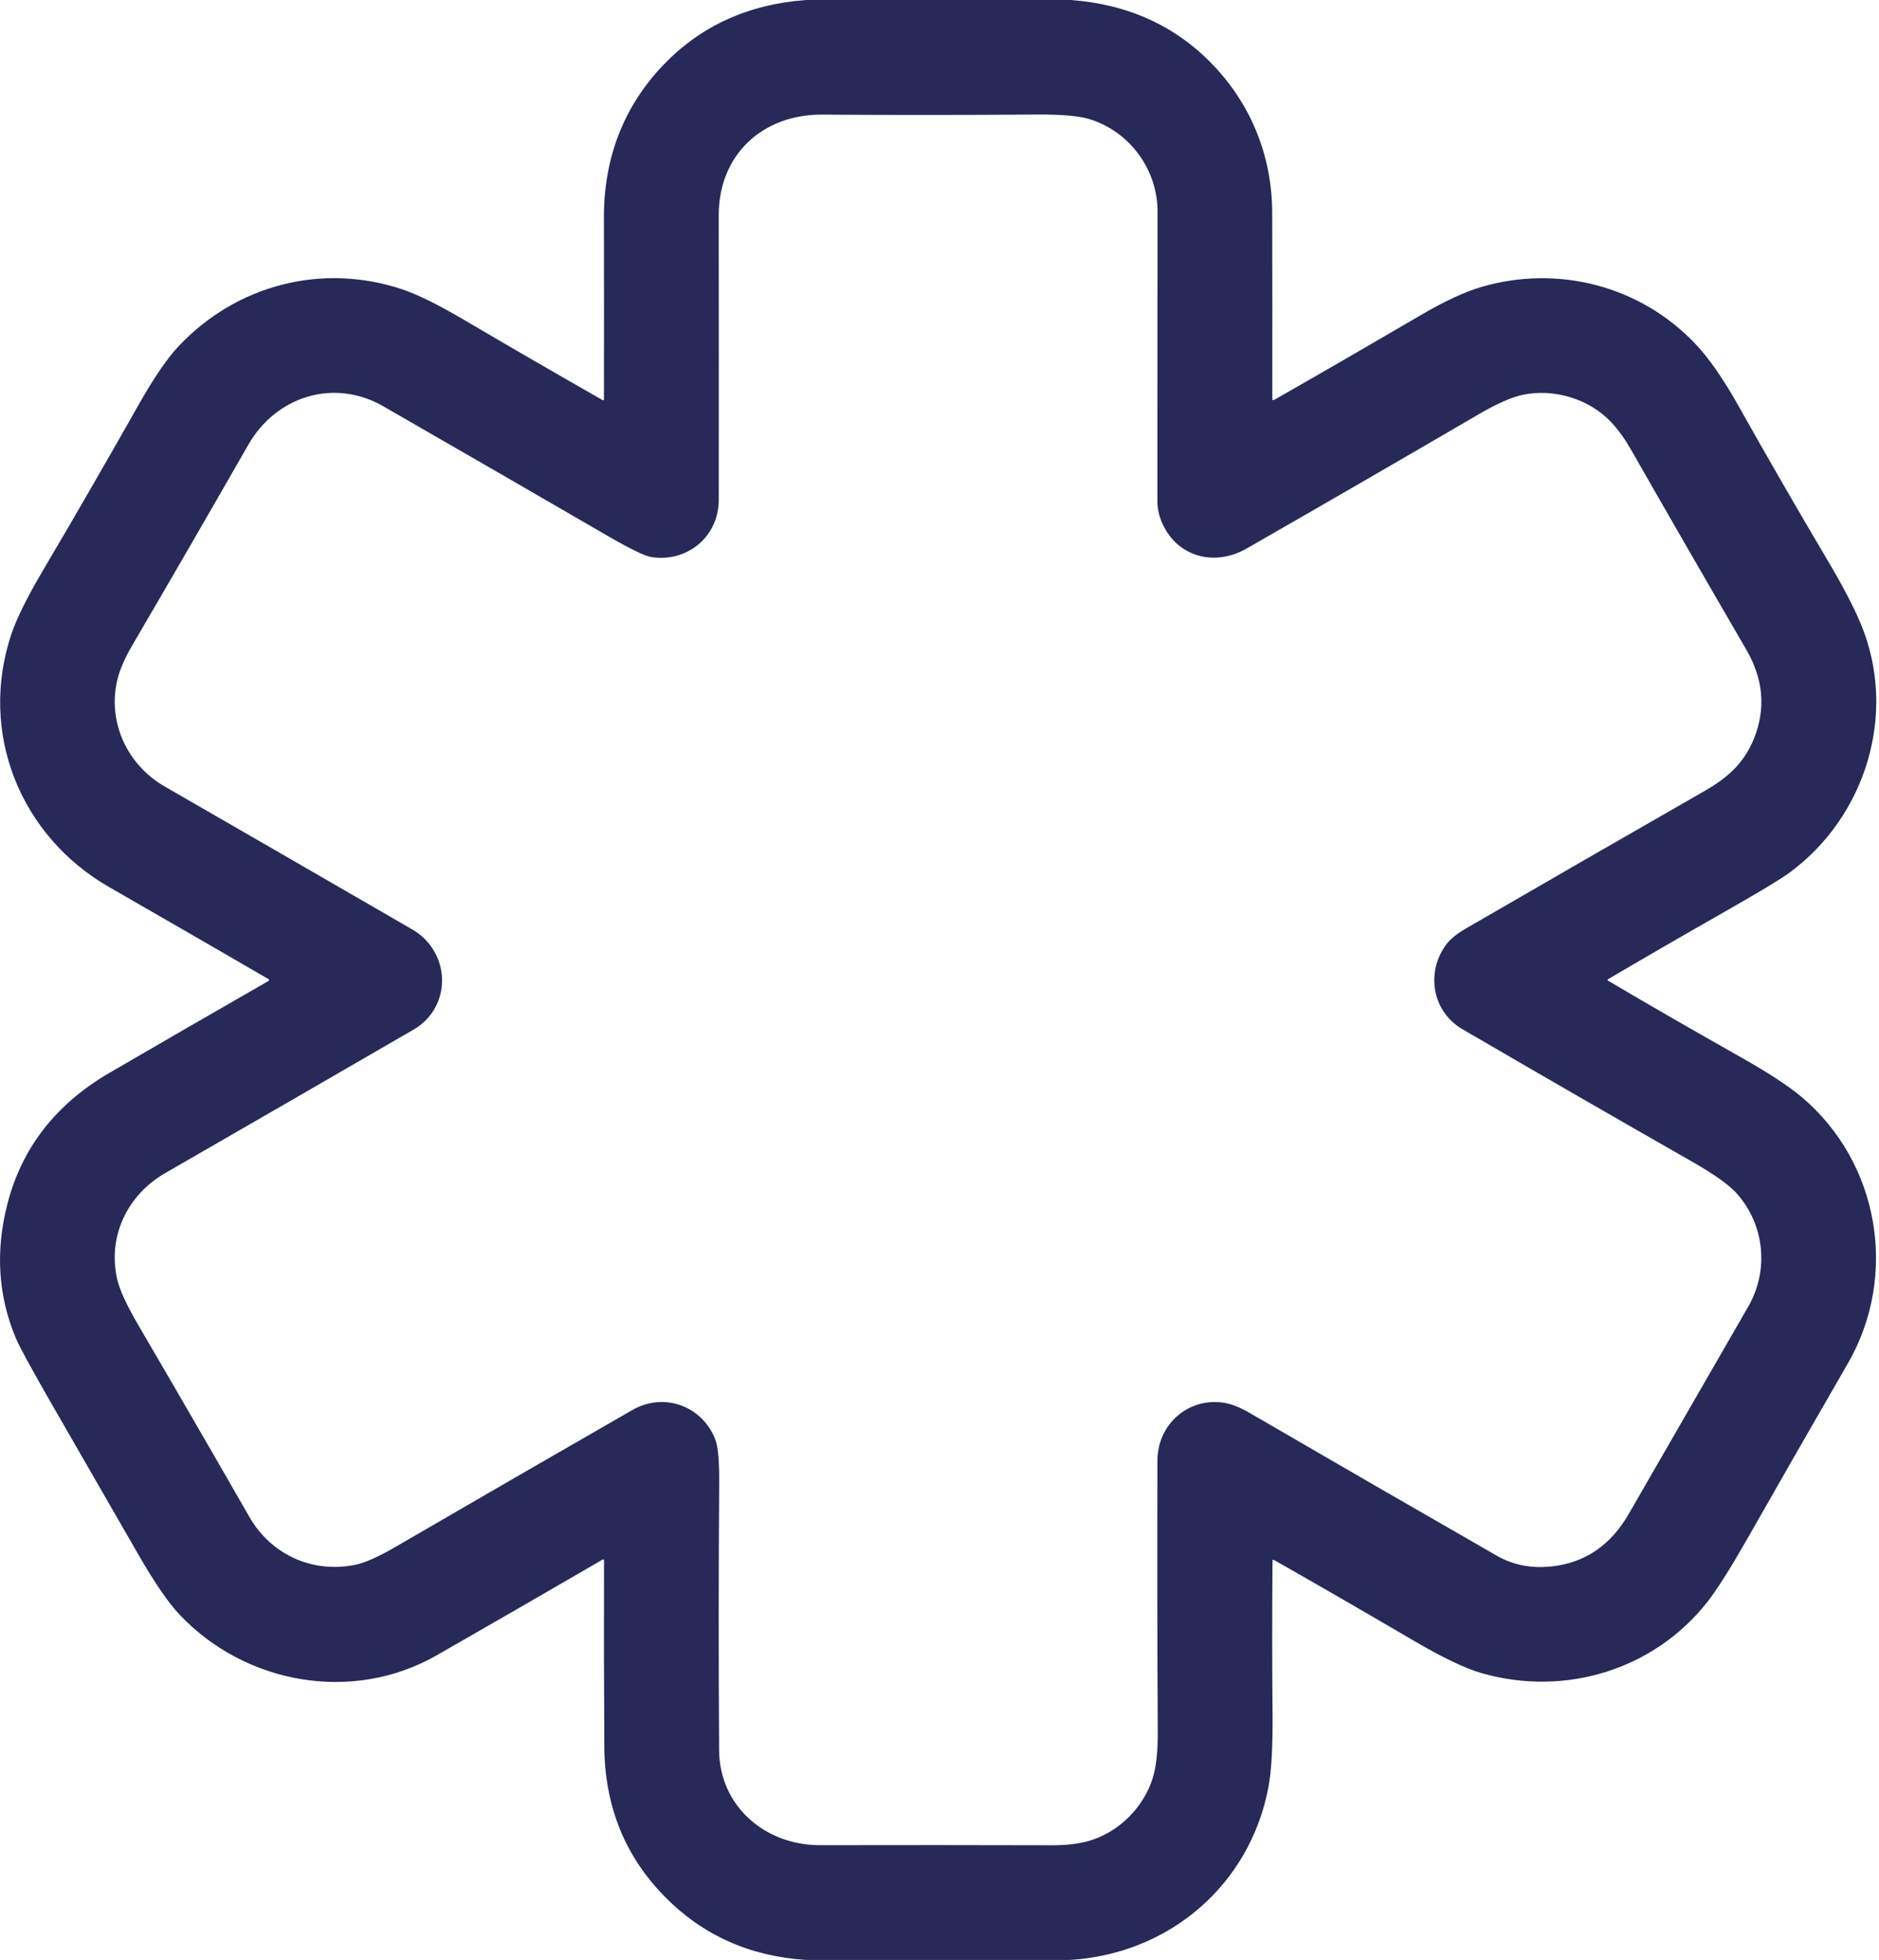 <svg width="491" height="512" viewBox="0 0 491 512" fill="none" xmlns="http://www.w3.org/2000/svg">
<path d="M210.61 0H279.8C294.86 1.133 307.257 6.797 316.99 16.99C327.05 27.52 332.4 40.96 332.44 55.6C332.48 71.333 332.487 87.5 332.46 104.1C332.453 104.533 332.64 104.643 333.02 104.43C345.54 97.283 358.337 89.887 371.41 82.24C377.557 78.647 382.803 76.217 387.15 74.95C407.15 69.11 428.72 74.68 443.1 89.92C446.6 93.627 450.313 98.973 454.24 105.96C461.773 119.373 469.61 132.95 477.75 146.69C481.597 153.183 484.433 158.623 486.26 163.01C495.91 186.2 487.64 213.29 467.54 228.02C465.3 229.667 459.637 233.077 450.55 238.25C440.17 244.15 430.037 250.01 420.15 255.83C420.121 255.847 420.097 255.871 420.08 255.9C420.063 255.929 420.054 255.961 420.054 255.995C420.054 256.029 420.063 256.061 420.08 256.09C420.097 256.119 420.121 256.143 420.15 256.16C431.743 262.987 443.247 269.617 454.66 276.05C461.913 280.137 467.247 283.61 470.66 286.47C491.13 303.64 496.11 333.25 482.85 356.19C473.783 371.877 465.137 386.953 456.91 401.42C452.357 409.413 448.81 415.047 446.27 418.32C432.43 436.09 409.07 443.38 387.13 437.07C382.857 435.837 376.947 433.01 369.4 428.59C356.3 420.917 344.117 413.88 332.85 407.48C332.817 407.461 332.779 407.451 332.74 407.451C332.702 407.451 332.664 407.461 332.63 407.48C332.597 407.499 332.569 407.527 332.55 407.56C332.53 407.594 332.52 407.631 332.52 407.67C332.407 421.463 332.41 434.88 332.53 447.92C332.603 456.407 332.24 462.74 331.44 466.92C326.59 492.41 305.58 510.39 279.63 512H210.64C195.947 511.06 183.647 505.56 173.74 495.5C163.273 484.873 157.997 471.753 157.91 456.14C157.817 440.1 157.793 423.953 157.84 407.7C157.84 407.367 157.693 407.283 157.4 407.45C141.967 416.417 127.543 424.737 114.13 432.41C92.09 445.03 64.09 439.95 46.92 421.79C43.987 418.69 40.41 413.477 36.19 406.15C28.03 391.997 20.513 378.947 13.64 367C8.213 357.567 5.03 351.72 4.09 349.46C-0.497 338.427 -1.22 326.793 1.92 314.56C5.693 299.853 14.593 288.417 28.62 280.25C41.627 272.683 55.487 264.68 70.2 256.24C70.239 256.217 70.272 256.184 70.295 256.145C70.318 256.105 70.33 256.061 70.33 256.015C70.33 255.969 70.318 255.925 70.295 255.885C70.272 255.846 70.239 255.813 70.2 255.79C56.773 248.003 42.883 239.987 28.53 231.74C5.27 218.38 -5.65 191.44 2.97 165.66C4.337 161.587 7.053 156.1 11.12 149.2C19.447 135.093 27.78 120.667 36.12 105.92C40.153 98.78 43.677 93.613 46.69 90.42C61.82 74.39 84.14 68.61 105.04 75.56C109.06 76.9 114.473 79.57 121.28 83.57C133.32 90.657 145.363 97.63 157.41 104.49C157.683 104.643 157.82 104.563 157.82 104.25C157.847 88.75 157.843 72.933 157.81 56.8C157.78 41.42 162.89 27.83 173.43 16.88C183.19 6.733 195.583 1.107 210.61 0ZM107.71 242.79C117.84 248.65 118.28 263.06 108.01 269C86.71 281.34 65.107 293.817 43.2 306.43C33.19 312.19 28.05 323.11 30.64 334.26C31.28 337.013 33.133 341.013 36.2 346.26C46.153 363.287 55.807 379.953 65.16 396.26C70.81 406.1 81.55 411.01 92.69 408.81C95.257 408.303 98.763 406.76 103.21 404.18C123.957 392.12 144.63 380.177 165.23 368.35C173.55 363.57 183.52 367.31 186.91 376.03C187.63 377.89 187.97 381.693 187.93 387.44C187.77 410.58 187.763 433.837 187.91 457.21C187.99 471.74 199.86 482.05 214.27 482.02C234.597 481.98 254.84 481.987 275 482.04C278.52 482.047 281.573 481.703 284.16 481.01C292.14 478.87 298.84 472.25 301.23 464.44C302.13 461.5 302.567 457.553 302.54 452.6C302.407 428.887 302.377 405.193 302.45 381.52C302.48 372.32 310.09 365.32 319.21 366.36C321.363 366.6 323.77 367.493 326.43 369.04C348.683 381.973 370.253 394.43 391.14 406.41C395.327 408.81 400.027 409.747 405.24 409.22C414.053 408.333 420.84 403.76 425.6 395.5C436.147 377.187 446.55 359.143 456.81 341.37C462.33 331.81 461.1 319.89 453.8 311.74C451.8 309.5 447.867 306.71 442 303.37C422.44 292.217 402.483 280.71 382.13 268.85C374.36 264.32 372.59 254.38 377.64 247.11C378.74 245.523 380.513 244.023 382.96 242.61C403.693 230.597 424.53 218.593 445.47 206.6C451.36 203.22 455.76 199.38 458.35 192.89C461.463 185.097 460.783 177.36 456.31 169.68C445.783 151.587 435.717 134.13 426.11 117.31C424.583 114.643 422.91 112.33 421.09 110.37C415.35 104.18 405.98 101.41 397.89 103.14C394.957 103.767 391.12 105.463 386.38 108.23C366.18 120.017 345.967 131.707 325.74 143.3C317.51 148.02 307.72 145.63 303.73 136.73C302.863 134.797 302.433 132.847 302.44 130.88C302.44 128.82 302.453 103.613 302.48 55.26C302.48 44.14 295.02 34.15 284.44 31.05C281.7 30.243 277.117 29.867 270.69 29.92C252.03 30.06 233.427 30.067 214.88 29.94C199.31 29.83 187.79 40.37 187.81 56.27C187.837 80.483 187.84 105.237 187.82 130.53C187.82 140.18 179.63 146.95 170.25 145.53C168.537 145.27 164.797 143.47 159.03 140.13C138.61 128.29 118.977 116.953 100.13 106.12C87.26 98.73 72.15 103.5 64.88 116.19C55.167 133.163 45.04 150.663 34.5 168.69C32.567 171.997 31.283 174.977 30.65 177.63C28.05 188.65 33.23 199.81 43.01 205.44C61.637 216.167 83.203 228.617 107.71 242.79Z" fill="#272958"/>
</svg>
